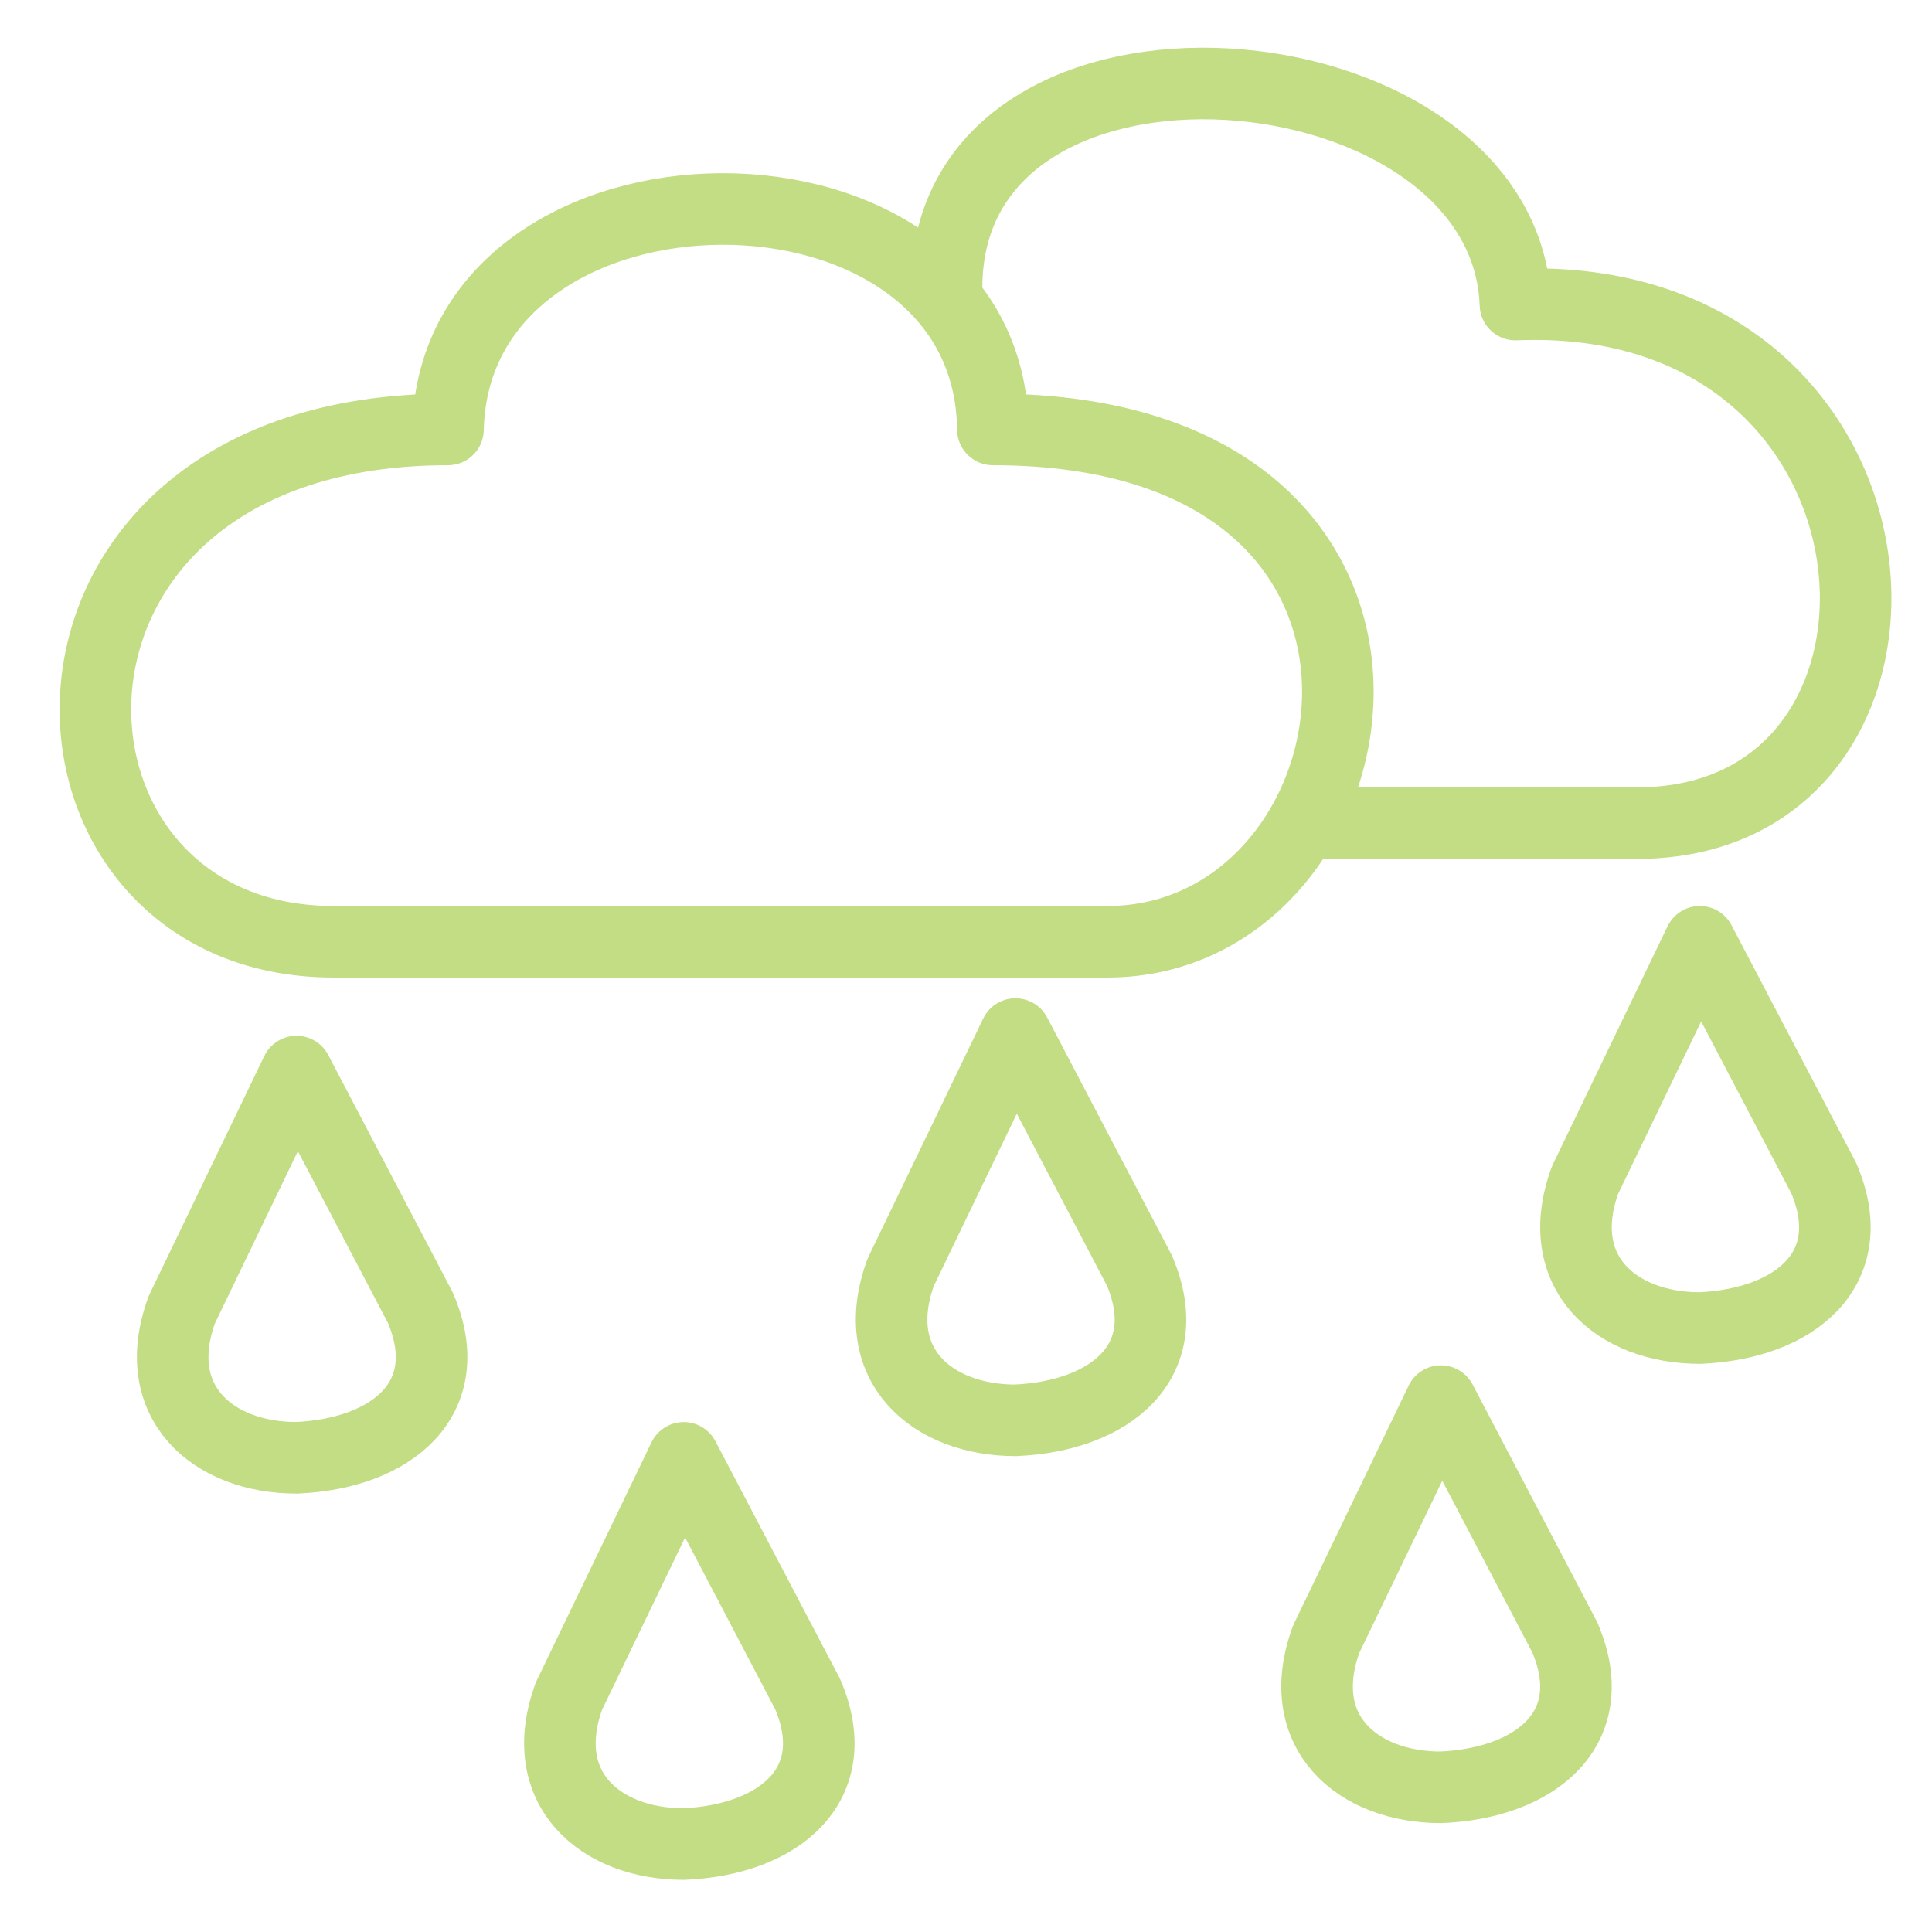 <svg xmlns="http://www.w3.org/2000/svg" width="81" height="80" viewBox="0 0 81 80" fill="none"><g id="Frame 263"><g id="Group 97"><path id="Vector" d="M13.979 39.485H46.43C58.215 39.485 61.998 18.005 41.627 18.005C41.479 5.607 19.069 5.754 18.782 18.005C-0.429 18.005 0.303 39.485 13.979 39.485Z" stroke="#C2DD83" stroke-width="3" stroke-linecap="round" stroke-linejoin="round"/><path id="Vector_2" d="M54.768 34.51H68.642C82.17 34.51 80.904 12.06 63.535 12.769C63.14 1.585 39.685 -0.452 39.685 12.068" stroke="#C2DD83" stroke-width="3" stroke-linecap="round" stroke-linejoin="round"/><path id="Vector_3" d="M12.432 44.927L7.621 54.913C6.207 58.791 8.937 61.12 12.432 61.12C16.412 60.949 19.25 58.644 17.63 54.84L12.432 44.927Z" stroke="#C2DD83" stroke-width="3" stroke-linecap="round" stroke-linejoin="round"/><path id="Vector_4" d="M42.573 43.355L37.762 53.342C36.347 57.219 39.078 59.549 42.573 59.549C46.553 59.377 49.39 57.072 47.77 53.268L42.573 43.355Z" stroke="#C2DD83" stroke-width="3" stroke-linecap="round" stroke-linejoin="round"/><path id="Vector_5" d="M28.666 61.122L23.855 71.108C22.441 74.986 25.171 77.315 28.666 77.315C32.647 77.144 35.484 74.839 33.864 71.035L28.666 61.122Z" stroke="#C2DD83" stroke-width="3" stroke-linecap="round" stroke-linejoin="round"/><path id="Vector_6" d="M71.266 39.486L66.455 49.473C65.041 53.35 67.771 55.68 71.266 55.68C75.246 55.509 78.084 53.204 76.464 49.4L71.266 39.486Z" stroke="#C2DD83" stroke-width="3" stroke-linecap="round" stroke-linejoin="round"/><path id="Vector_7" d="M60.411 58.743L55.6 68.729C54.185 72.607 56.916 74.936 60.411 74.936C64.391 74.765 67.228 72.46 65.608 68.656L60.411 58.743Z" stroke="#C2DD83" stroke-width="3" stroke-linecap="round" stroke-linejoin="round"/></g></g></svg>